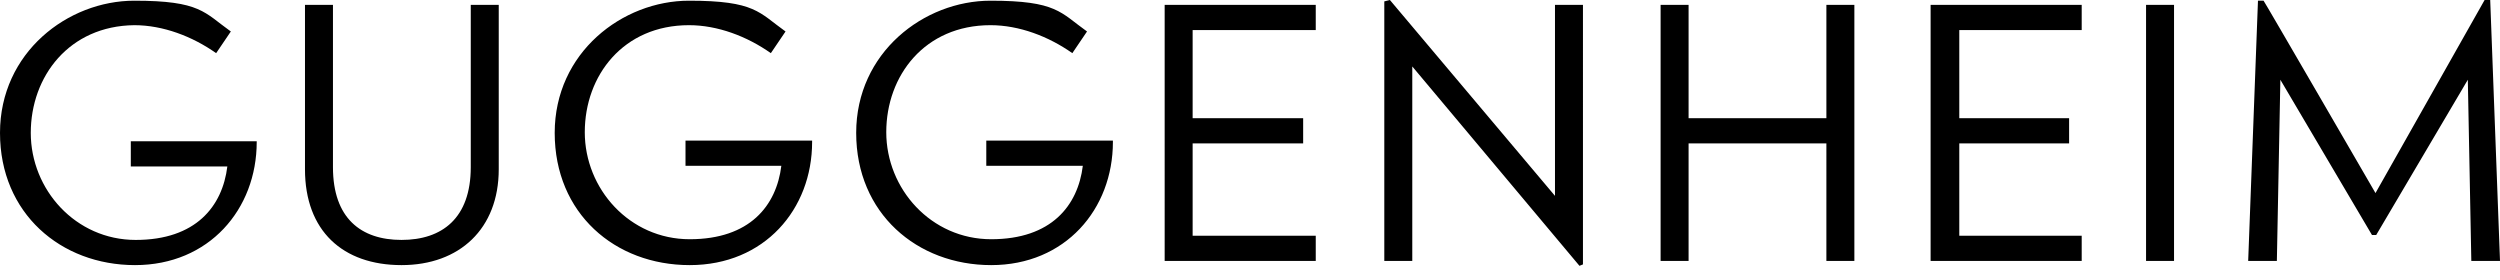 <svg xmlns="http://www.w3.org/2000/svg" viewBox="0 0 357.4 40"><path d="M36.7 20.3c0 9.6-6.8 17.6-17.4 17.6S0 30.5 0 19 9.7.1 19.2.1s10 1.7 13.8 4.4l-2.1 3.1c-3.4-2.4-7.6-4-11.7-4C9.9 3.7 4.4 10.9 4.4 19s6.4 15.3 15 15.3 12.4-4.8 13.1-10.5H18.7v-3.6h18Zm20.7 17.6c-8.4 0-13.8-4.9-13.8-13.7V.7h4v23.2c0 7.3 4 10.4 9.8 10.4s9.9-3.1 9.9-10.4V.7h4v23.5c0 8.5-5.6 13.7-13.9 13.7m58.7-17.6c0 9.6-6.8 17.6-17.5 17.6S79.3 30.5 79.3 19 89 .1 98.5.1s10 1.7 13.8 4.4l-2.1 3.1c-3.4-2.4-7.6-4-11.7-4-9.4 0-14.9 7.2-14.9 15.3s6.4 15.3 15 15.3 12.4-4.8 13.1-10.5H98v-3.6h18.1v.2Zm43 0c0 9.6-6.8 17.6-17.4 17.6s-19.3-7.4-19.3-18.9S132.1.1 141.6.1s10 1.7 13.8 4.4l-2.1 3.1c-3.4-2.4-7.6-4-11.7-4-9.4 0-14.9 7.2-14.9 15.3s6.4 15.3 15 15.3 12.4-4.8 13.1-10.5H141v-3.6h18.1v.2Zm7.4 17V.7h21.6v3.6h-17.6v12.6h15.8v3.6h-15.8v13.2h17.6v3.6h-21.6ZM198.7 0l-.8.2v37.1h4V9.5L225.8 38l.5-.2V.7h-4V28L198.7 0Zm62.4 37.3V20.5h-19.7v16.8h-4V.7h4v16.2h19.7V.7h4v36.6h-4Zm14.9 0V.7h21.6v3.6h-17.5v12.6h15.7v3.6h-15.7v13.2h17.5v3.6H276ZM306.8.7h4v36.6h-4V.7Zm46.5 36.6-.5-25.9-13.1 22.2h-.6L326 11.4l-.5 25.9h-4.1L322.8.1h.8c0-.1 16 27.5 16 27.5L355.2 0h.8c0 .1 1.4 37.3 1.4 37.3h-4.1Z"/></svg>